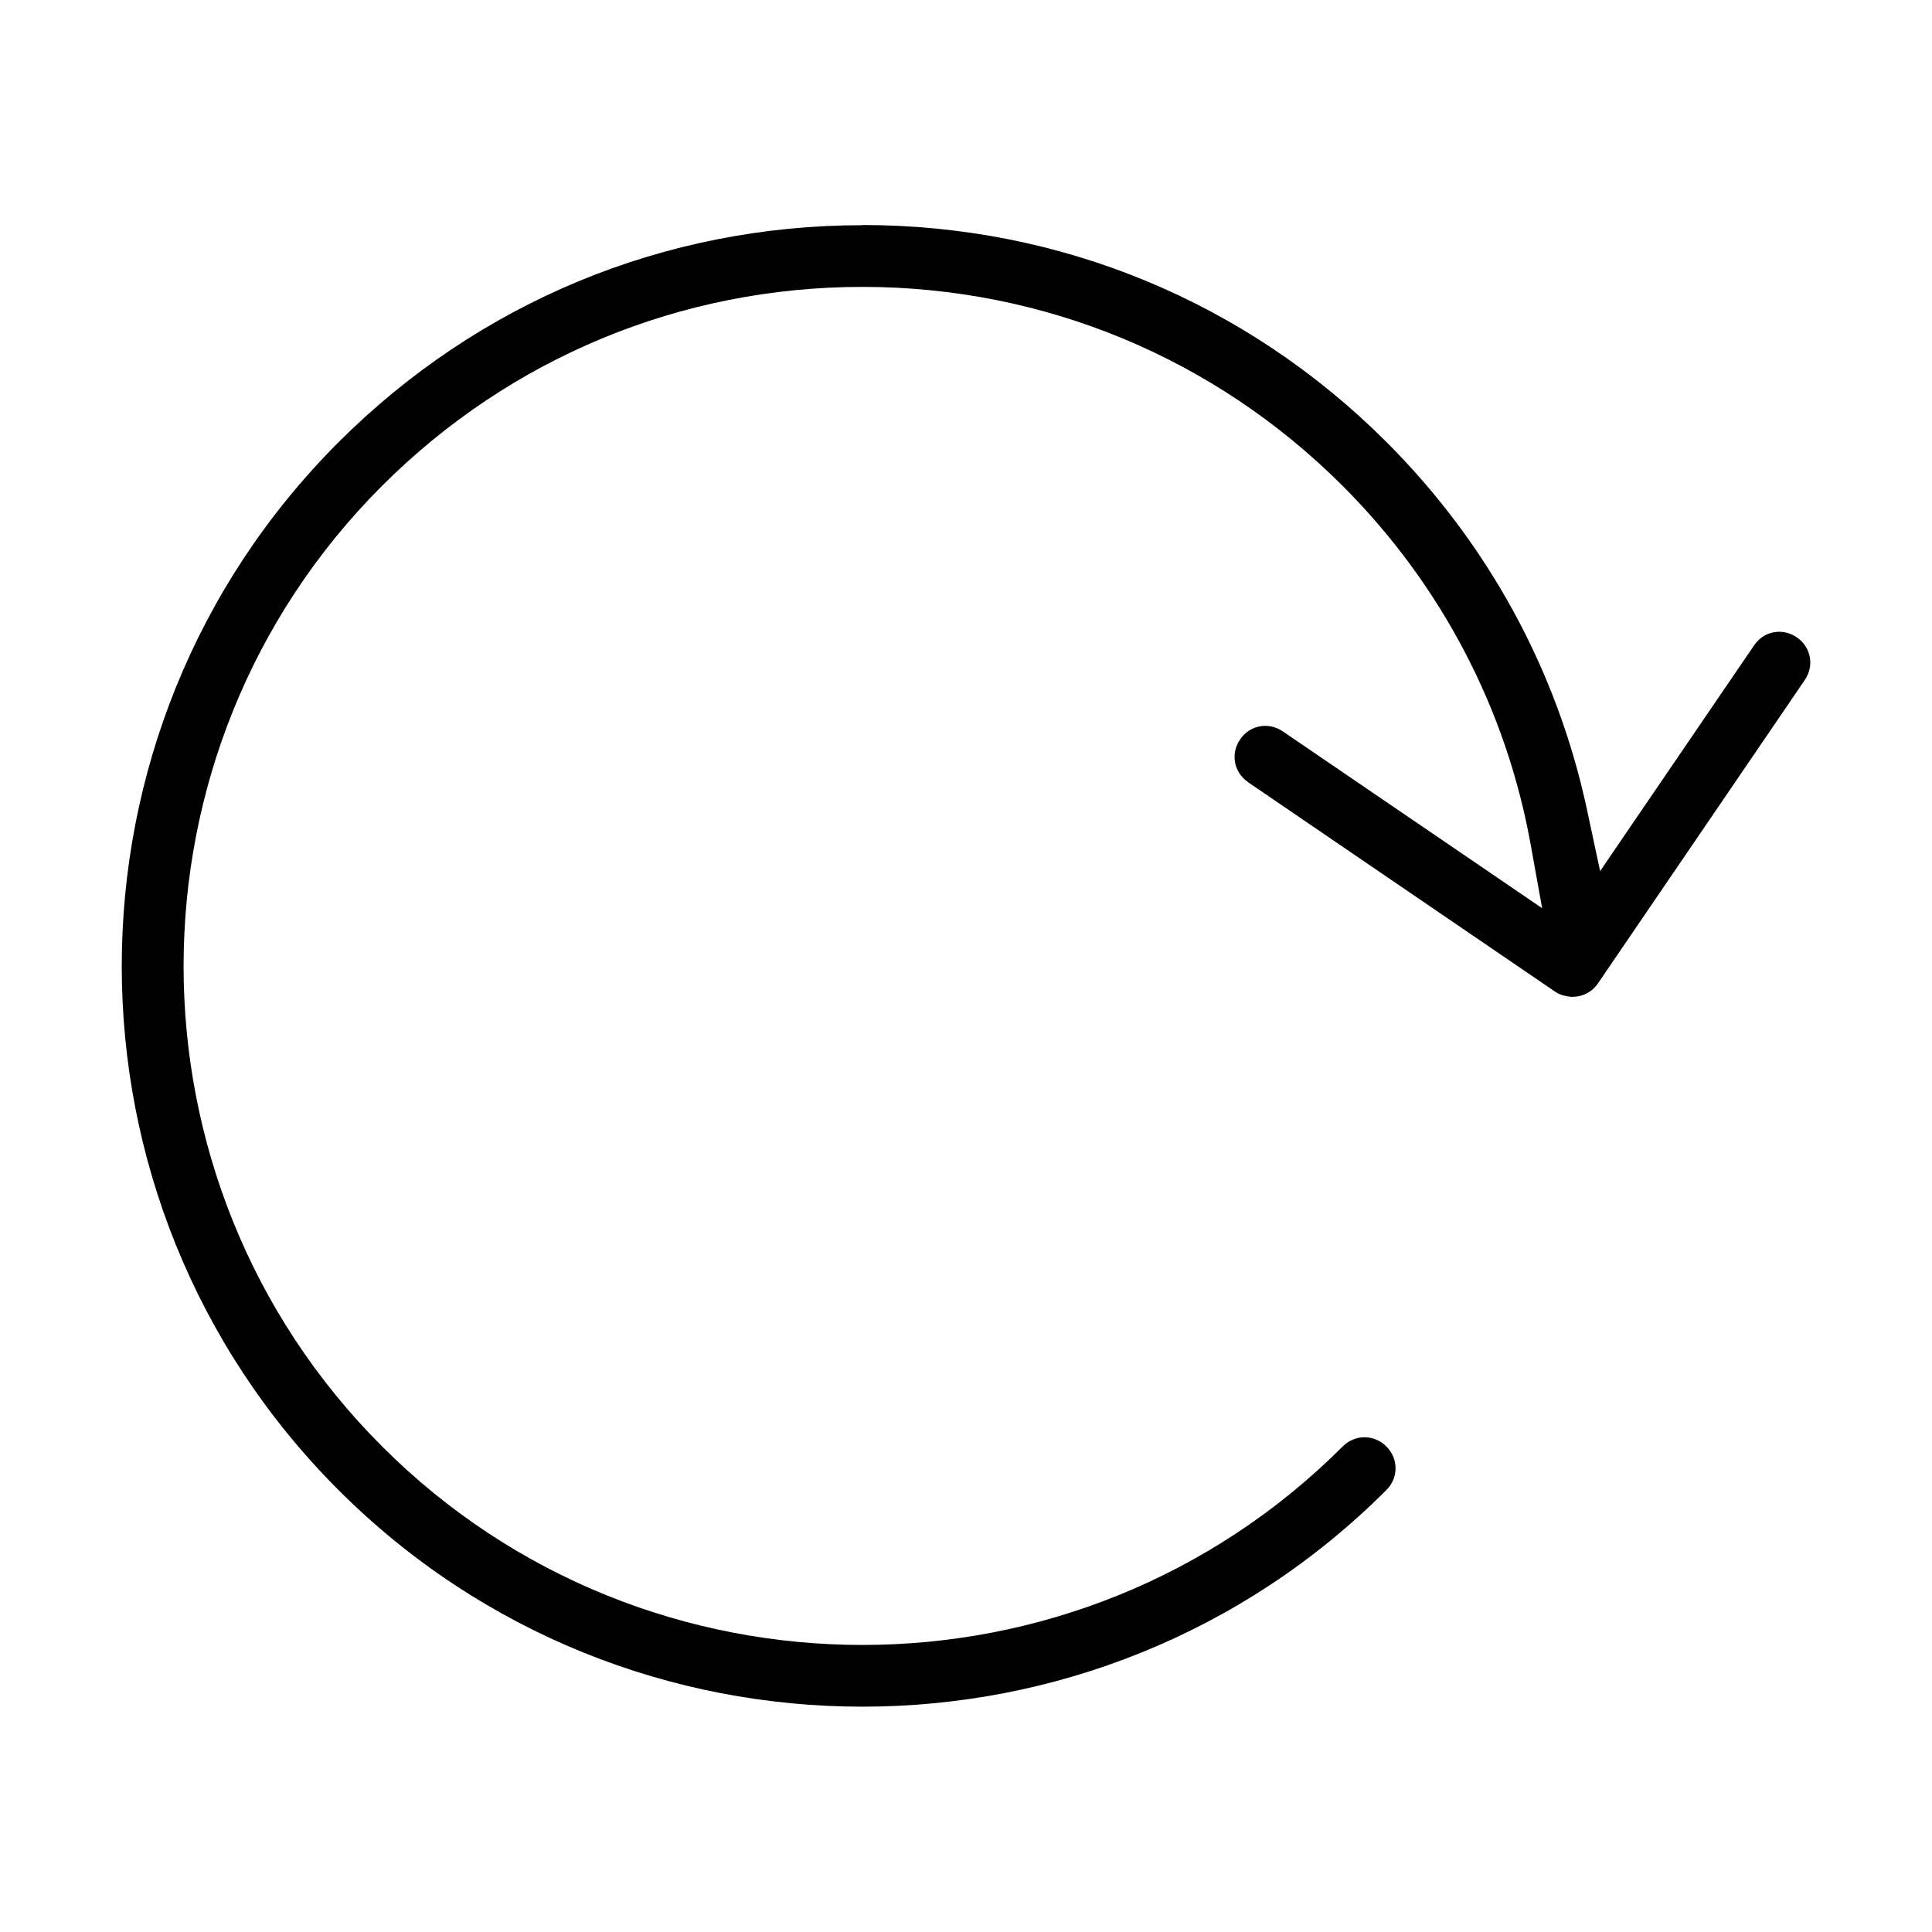 <?xml version="1.0" encoding="UTF-8"?>
<!-- The Best Svg Icon site in the world: iconSvg.co, Visit us! https://iconsvg.co -->
<svg fill="#000000" width="800px" height="800px" version="1.1" viewBox="144 144 512 512" xmlns="http://www.w3.org/2000/svg">
 <path d="m372.55 203.68c-52.496 0-101.7 20.398-138.84 57.52-76.594 76.594-76.594 201.08 0 277.68 38.305 38.305 88.527 57.406 138.84 57.406s100.55-19.102 138.85-57.406c3.254-3.254 3.238-8.32 0-11.559-3.238-3.238-8.336-3.238-11.559 0-70.145 70.145-184.44 70.145-254.58 0-70.145-70.145-70.145-184.44 0-254.58 33.973-33.957 79.258-52.711 127.28-52.711 48.02 0 93.32 18.77 127.28 52.742 26.211 26.211 43.371 59.234 49.82 95.031l3.039 16.871-68.707-46.84c-3.801-2.59-8.738-1.684-11.328 2.102-2.59 3.785-1.684 8.738 2.102 11.328v0.027l81.387 55.52 0.027 0.027c0.605 0.402 1.297 0.719 2.086 0.949l0.027 0.027h0.059c-0.129-0.027 0.129 0.043 0.086 0.027-0.172-0.059-0.547-0.16 0.301 0.059l-0.027-0.027c0.848 0.215 1.555 0.301 2 0.301 2.606 0 5.152-1.195 6.781-3.57l54.801-80.379c2.59-3.801 1.684-8.738-2.102-11.328-3.816-2.59-8.723-1.684-11.301 2.102l-40.824 59.852-3.512-16.426c-7.859-36.59-26.012-70.188-53.102-97.277-37.125-37.125-86.352-57.52-138.85-57.52zm186.39 204.45c0.375 0.172 0.75 0.359 1.008 0.504-0.344-0.203-0.793-0.445-0.793-0.445s-0.188-0.043-0.23-0.059z"/>
</svg>